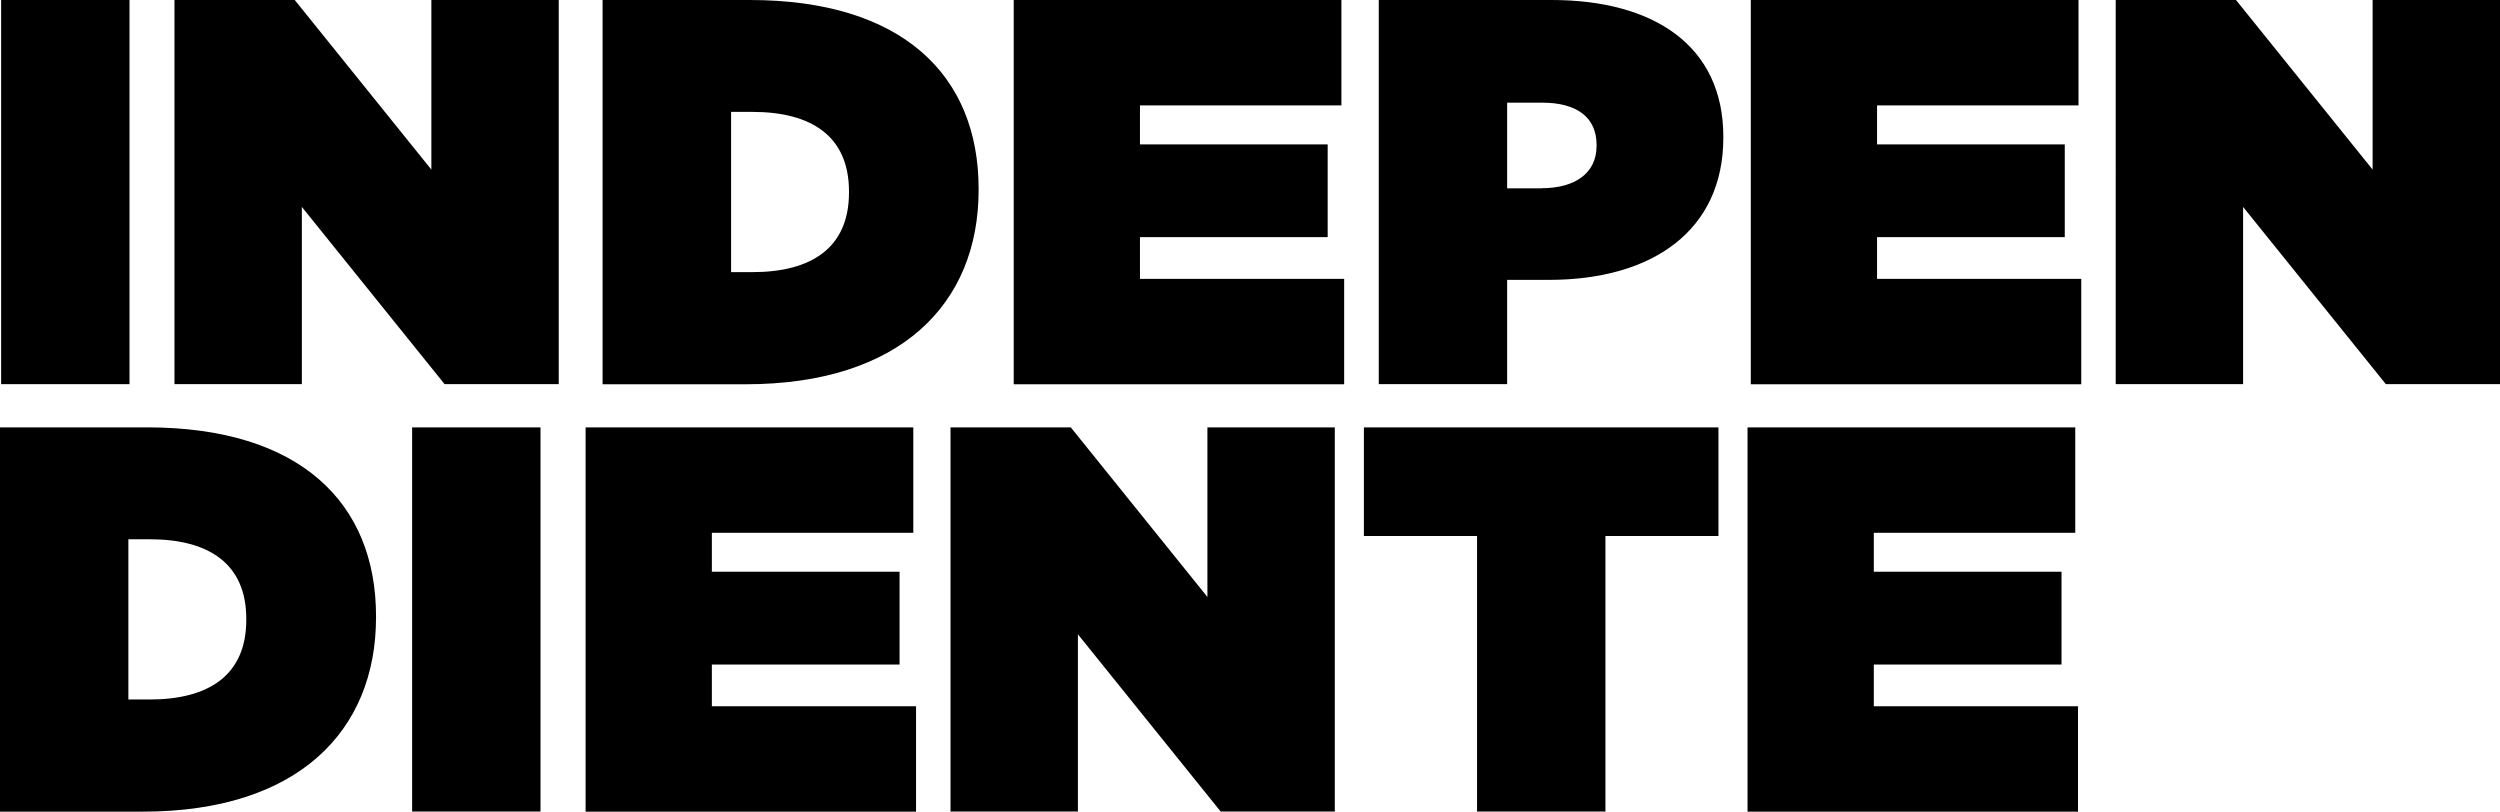 <?xml version="1.0" encoding="UTF-8"?> <svg xmlns="http://www.w3.org/2000/svg" id="Capa_2" data-name="Capa 2" viewBox="0 0 200.18 64.98"><g id="Capa_1-2" data-name="Capa 1"><g><g><path d="M.09,0h10.28v30.76H.09V0Z"></path><path d="M13.98,0h9.62l10.94,13.58V0h10.2v30.76h-9.14l-11.43-14.19v14.19h-10.2V0Z"></path><path d="M48.25,0h11.78c12.22,0,18.33,6.02,18.33,15.12v.09c0,9.1-6.24,15.56-18.68,15.56h-11.43V0ZM58.54,8.96v12.83h1.71c4.7,0,7.73-1.93,7.73-6.37v-.09c0-4.44-3.03-6.37-7.73-6.37h-1.71Z"></path><path d="M81.17,0h26.24v8.44h-16.13v3.12h15.03v7.43h-15.03v3.34h16.35v8.44h-26.46V0Z"></path><path d="M110.4,0h13.84c8.17,0,13.75,3.65,13.75,10.94v.09c0,7.43-5.67,11.38-13.97,11.38h-3.34v8.35h-10.28V0ZM123.45,15.07c2.64,0,4.39-1.19,4.39-3.38v-.09c0-2.24-1.63-3.38-4.35-3.38h-2.81v6.86h2.77Z"></path><path d="M140.19,0h26.24v8.44h-16.13v3.12h15.03v7.43h-15.03v3.34h16.35v8.44h-26.46V0Z"></path><path d="M169.42,0h9.62l10.94,13.58V0h10.2v30.76h-9.14l-11.43-14.19v14.19h-10.2V0Z"></path></g><g><path d="M0,34.22h11.78c12.22,0,18.33,6.02,18.33,15.12v.09c0,9.1-6.24,15.56-18.68,15.56H0v-30.76ZM10.28,43.18v12.83h1.71c4.7,0,7.73-1.93,7.73-6.37v-.09c0-4.44-3.03-6.37-7.73-6.37h-1.71Z"></path><path d="M33,34.22h10.28v30.76h-10.28v-30.76Z"></path><path d="M46.89,34.22h26.24v8.44h-16.13v3.12h15.03v7.43h-15.03v3.34h16.35v8.44h-26.46v-30.76Z"></path><path d="M76.12,34.22h9.62l10.94,13.58v-13.58h10.2v30.76h-9.14l-11.43-14.19v14.19h-10.2v-30.76Z"></path><path d="M118.26,42.92h-9.05v-8.7h28.39v8.7h-9.05v22.06h-10.28v-22.06Z"></path><path d="M139.93,34.22h26.24v8.44h-16.13v3.12h15.03v7.43h-15.03v3.34h16.35v8.44h-26.46v-30.76Z"></path></g></g></g></svg> 